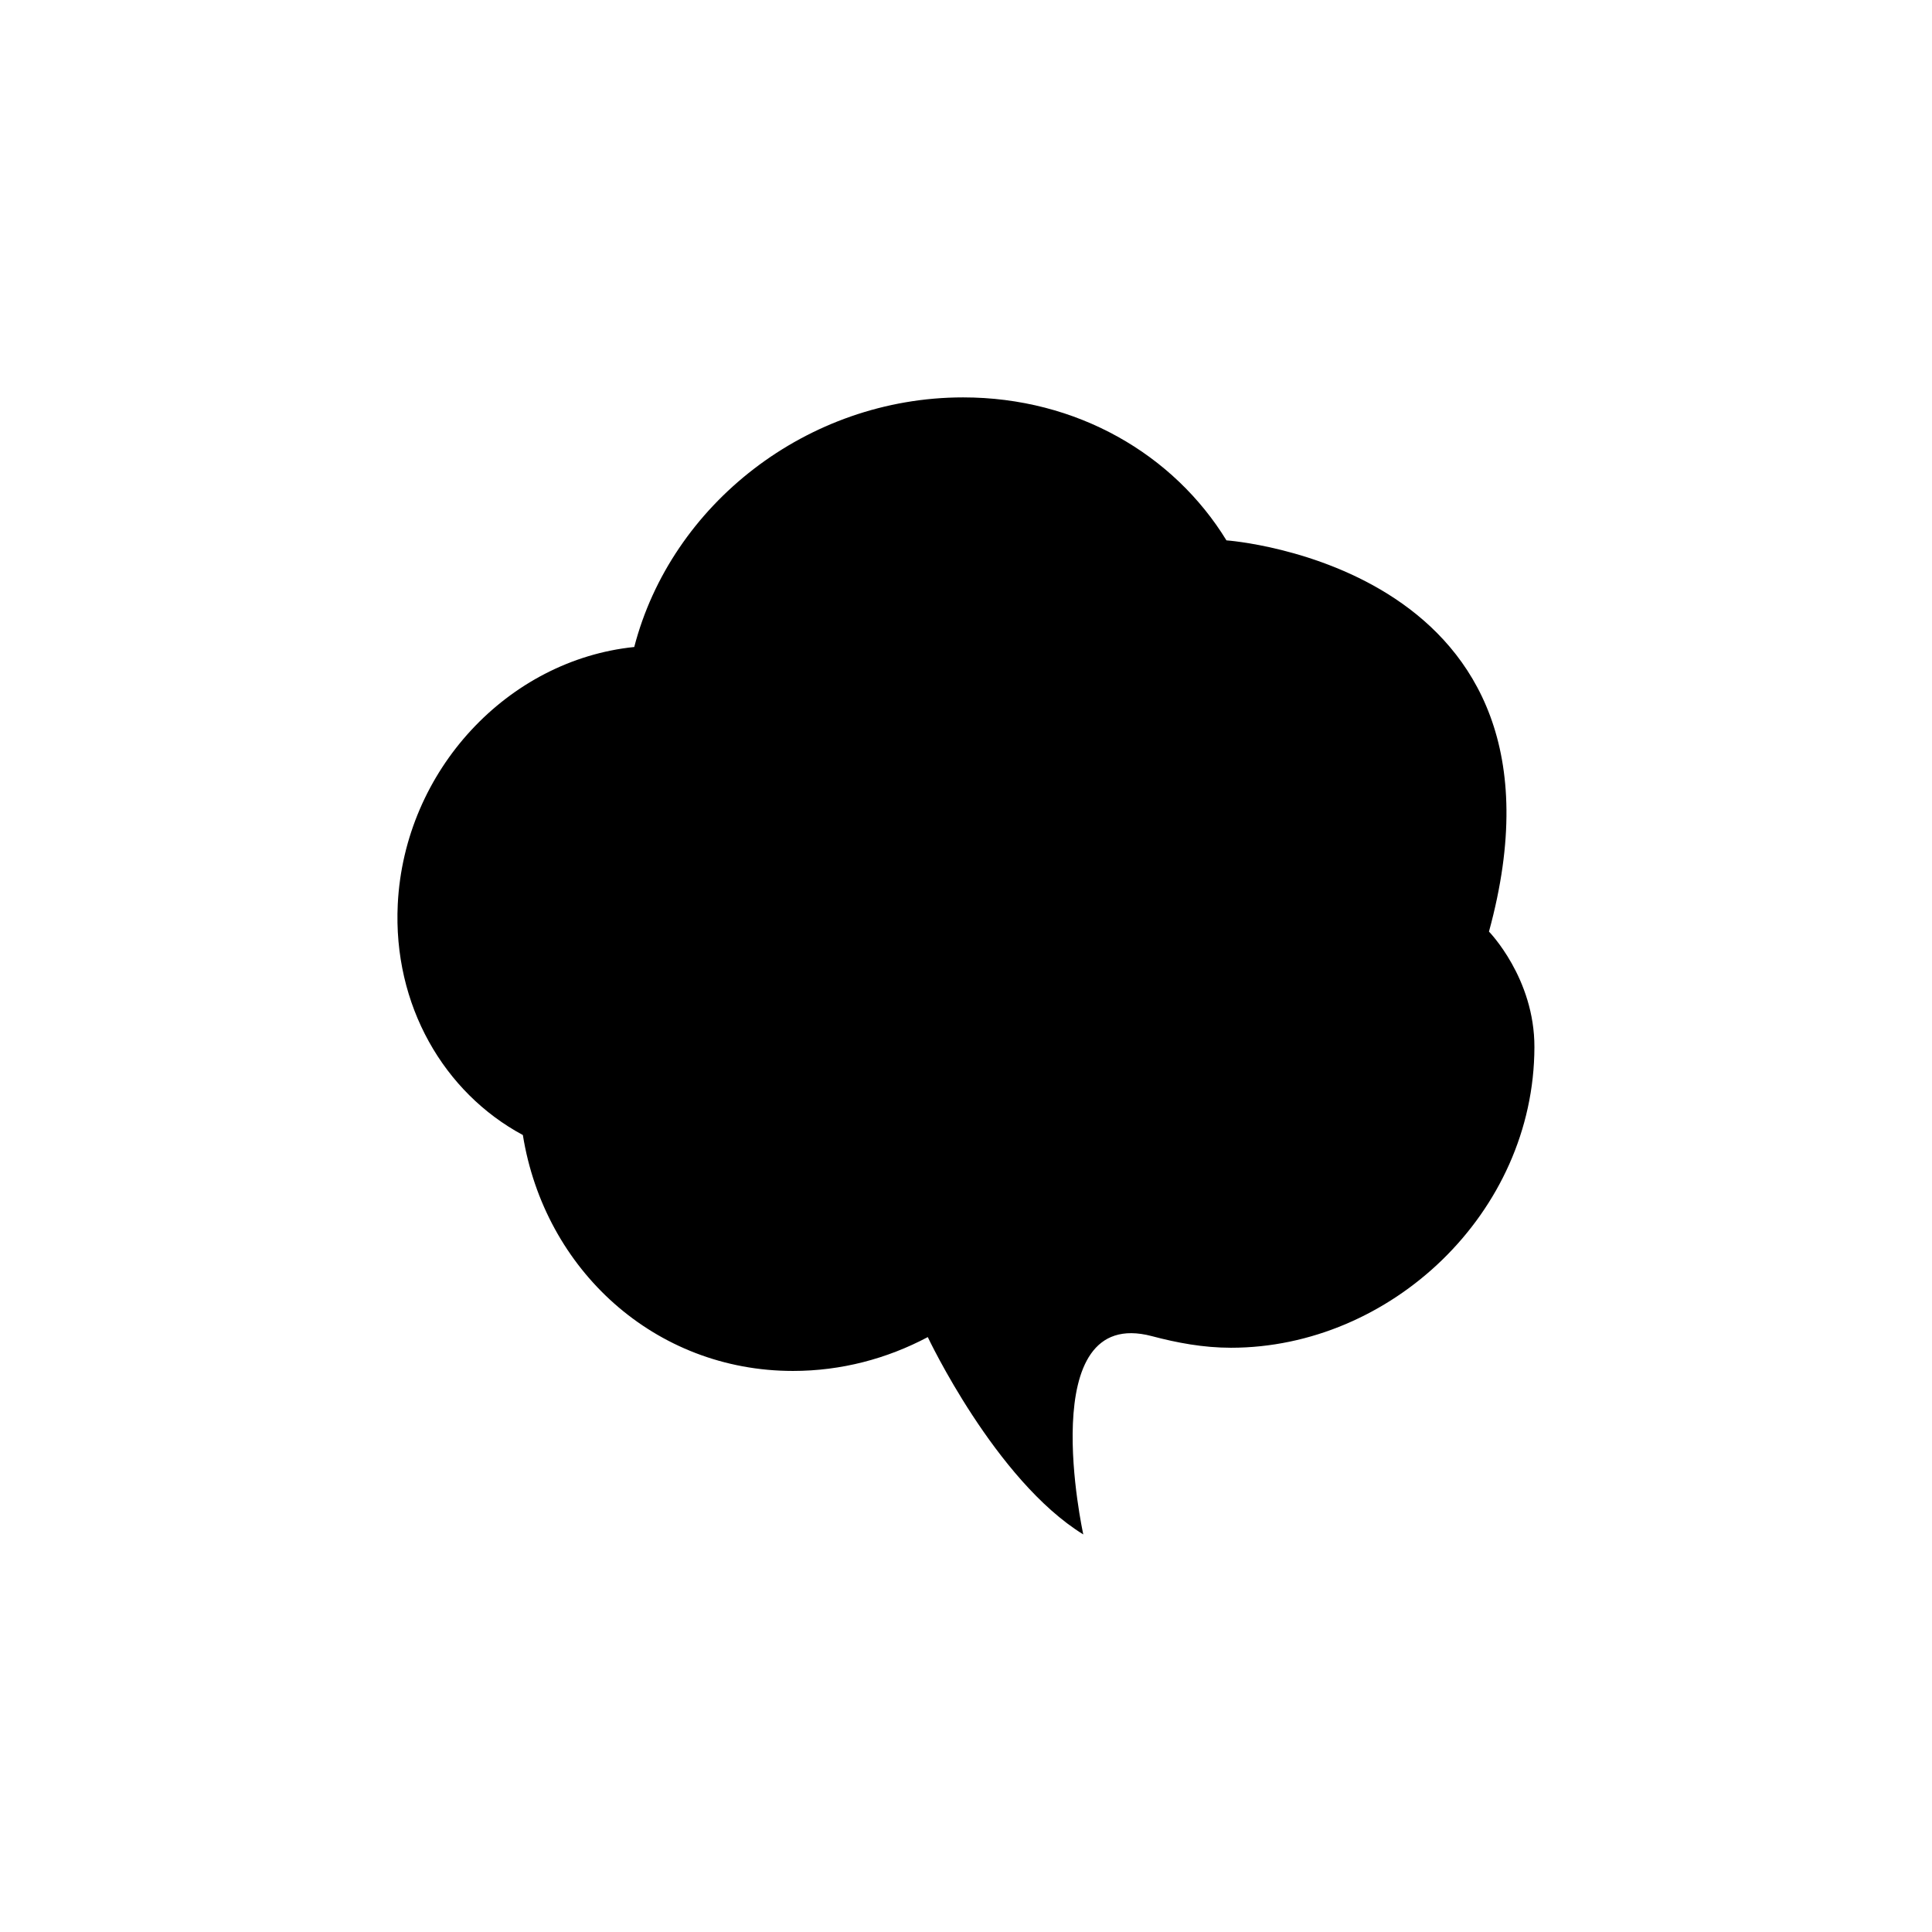 <?xml version="1.0" encoding="UTF-8"?>
<!-- Uploaded to: SVG Repo, www.svgrepo.com, Generator: SVG Repo Mixer Tools -->
<svg fill="#000000" width="800px" height="800px" version="1.1" viewBox="144 144 512 512" xmlns="http://www.w3.org/2000/svg">
 <path d="m469.02 287.2c-13.957-22.773-39.648-37.887-69.777-37.887-41.363 0-77.387 28.414-87.16 66.148-33.453 3.43-60.91 32.648-62.672 68.168-1.309 26.754 12.242 49.926 33.152 61.164 5.742 35.77 35.012 62.52 71.59 62.52 12.746 0 24.887-3.223 35.719-8.969 0 0 17.887 37.938 41.211 52.297 0 0-13.402-60.91 18.188-52.547 6.648 1.762 13.602 3.074 20.957 3.074 42.219 0 80.309-35.621 80.406-79.652 0.051-18.289-12.043-30.633-12.043-30.633 26.559-96.934-69.57-103.68-69.57-103.68z"/>
</svg>